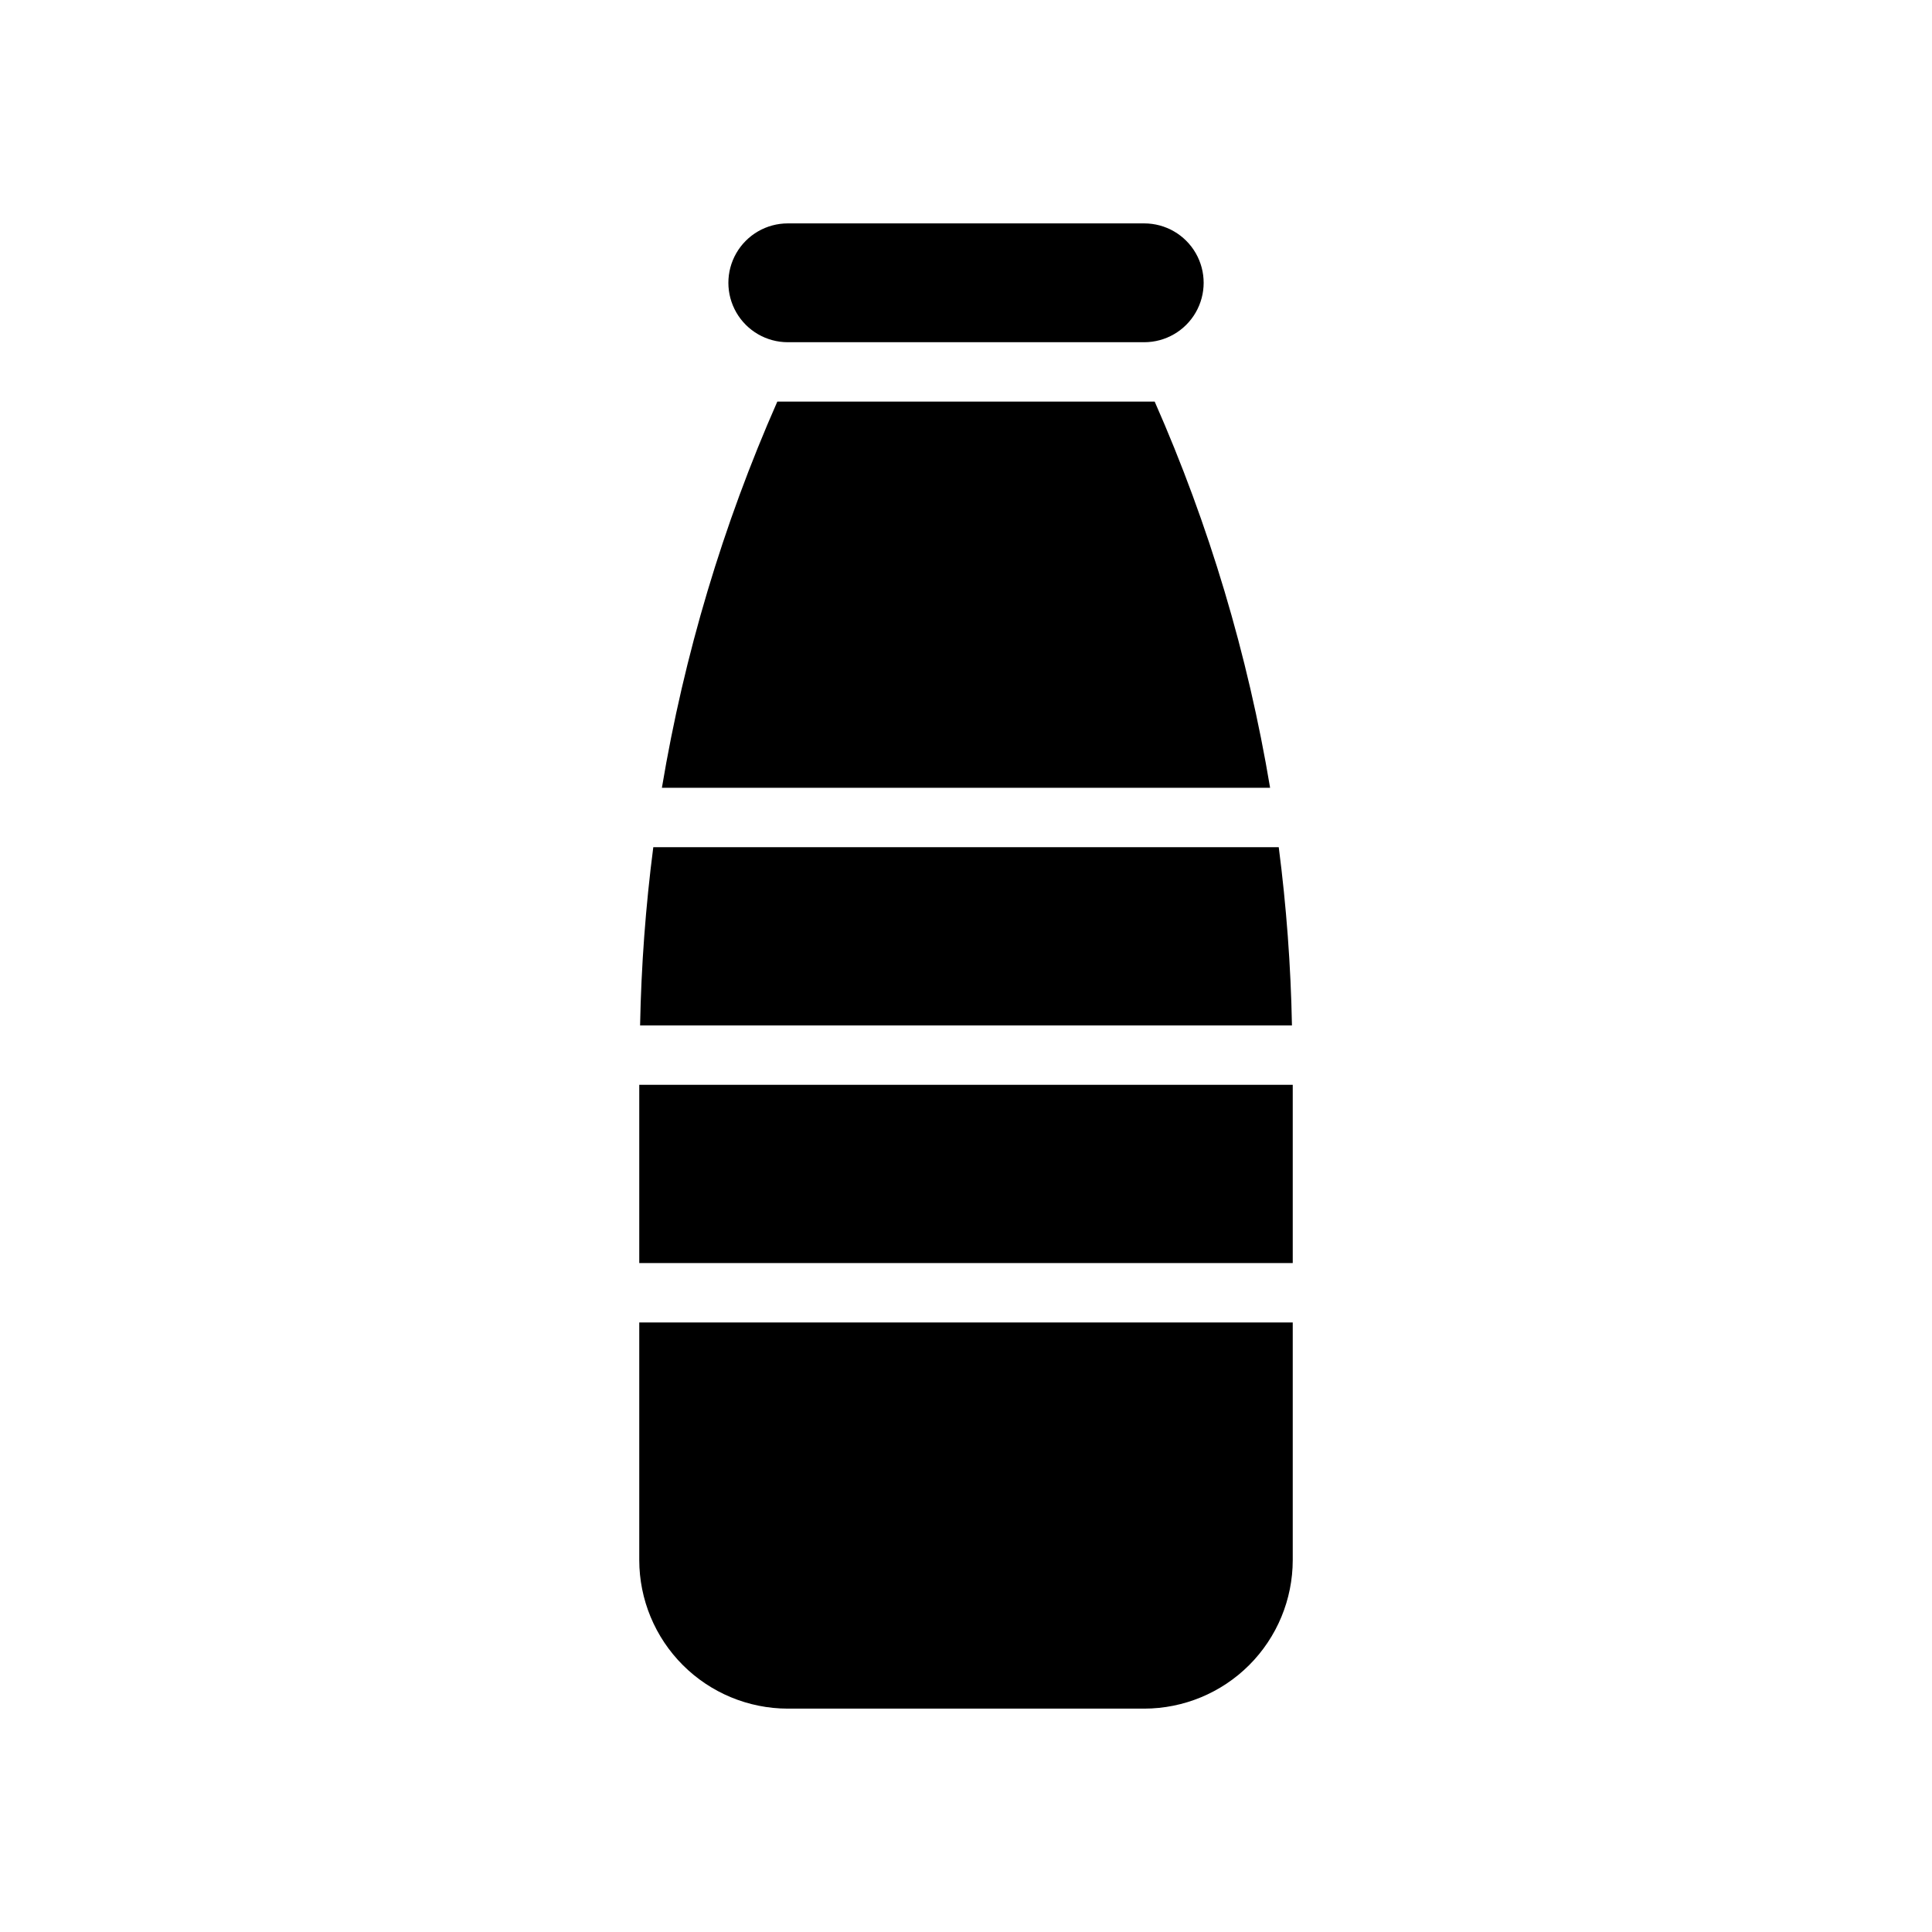 <?xml version="1.0" encoding="UTF-8"?>
<!-- Uploaded to: ICON Repo, www.svgrepo.com, Generator: ICON Repo Mixer Tools -->
<svg fill="#000000" width="800px" height="800px" version="1.1" viewBox="144 144 512 512" xmlns="http://www.w3.org/2000/svg">
 <path d="m313.41 431.49h173.18v47.23h-173.18zm3.719-62.977h165.75c2.027 15.668 3.199 31.434 3.5 47.23h-172.75c0.305-15.797 1.473-31.562 3.5-47.23zm35.641-165.31h94.465c5.625 0 10.824 3 13.637 7.871 2.812 4.871 2.812 10.871 0 15.742s-8.012 7.875-13.637 7.875h-94.465c-5.625 0-10.82-3.004-13.633-7.875s-2.812-10.871 0-15.742c2.812-4.871 8.008-7.871 13.633-7.871zm47.23 47.23h50.004c14.422 32.703 24.699 67.082 30.586 102.34h-161.18c5.891-35.254 16.164-69.633 30.586-102.34h50.004zm47.23 346.37-94.461 0.004c-10.434-0.016-20.438-4.164-27.816-11.543-7.379-7.379-11.531-17.383-11.543-27.82v-62.977h173.18v62.977c-0.012 10.438-4.164 20.441-11.539 27.82-7.379 7.379-17.387 11.527-27.82 11.543z"/>
</svg>